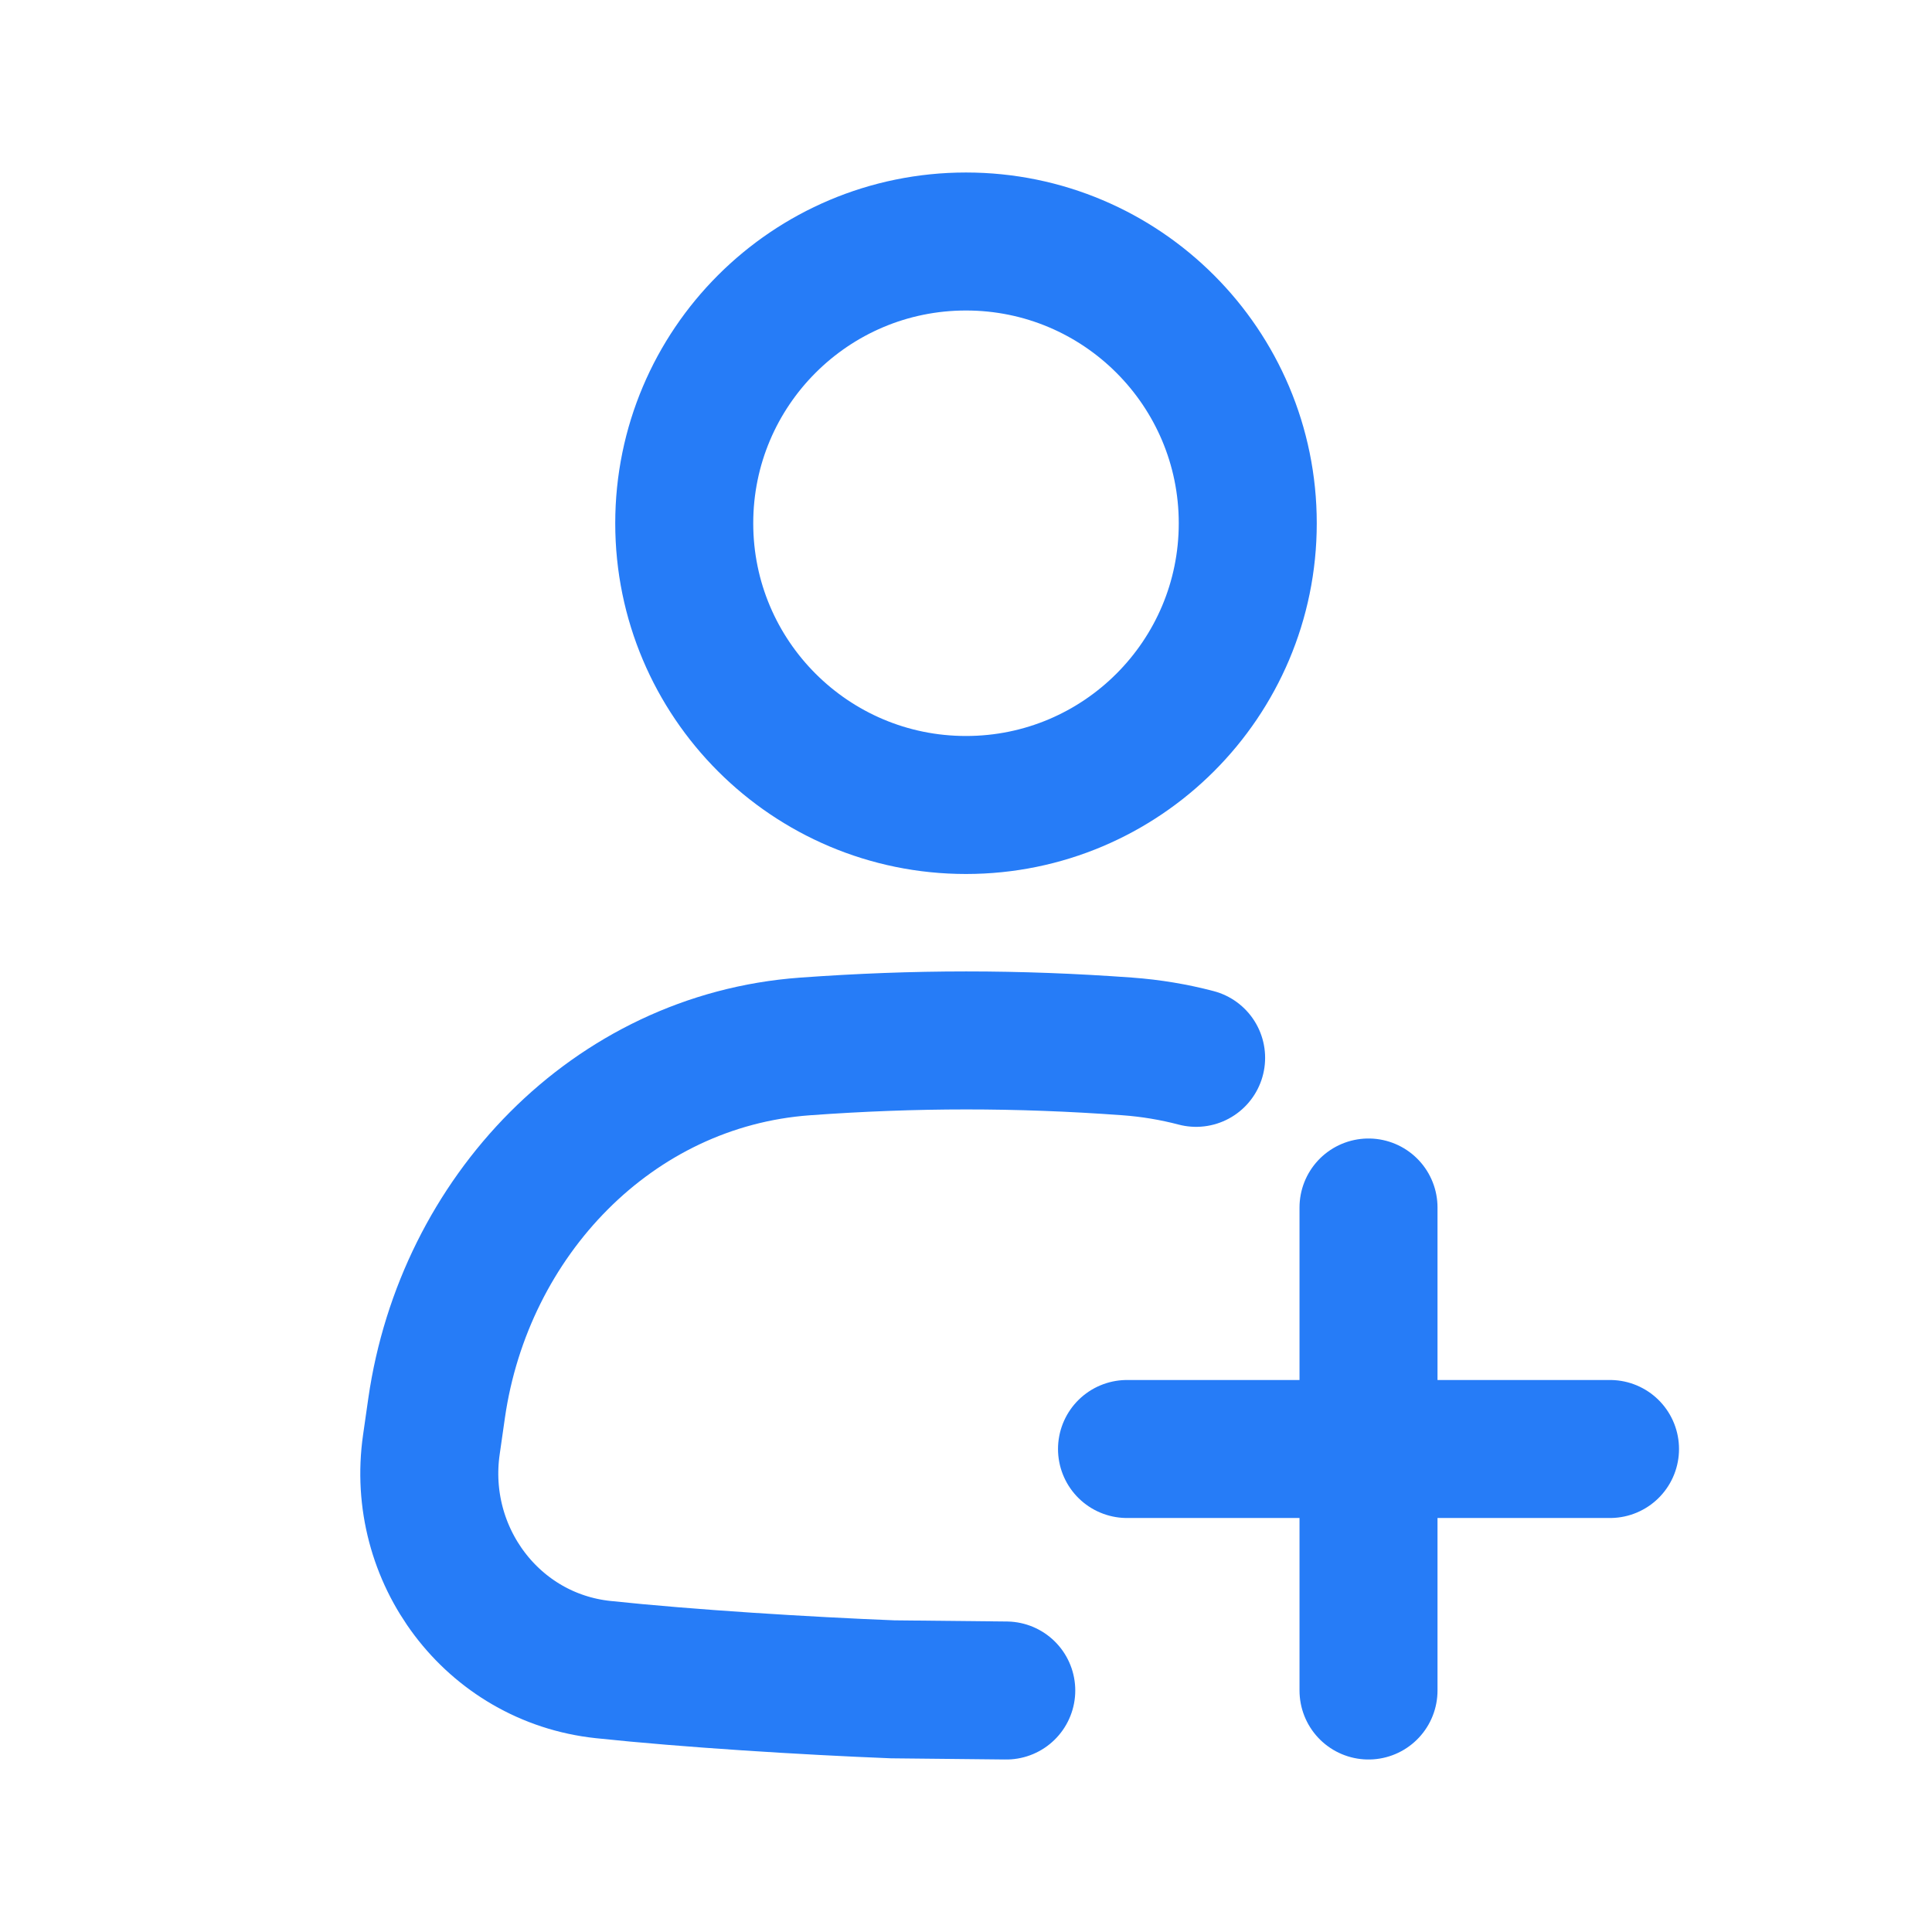 <svg xmlns="http://www.w3.org/2000/svg" width="56" height="56" viewBox="0 0 56 56" fill="none"><path d="M29.167 49L25.875 48.966C23.365 48.866 19.951 48.656 17.48 48.393C14.267 48.05 12.042 45.067 12.504 41.87L12.656 40.809C13.456 35.268 17.747 30.739 23.331 30.332C26.522 30.1 29.49 30.099 32.674 30.331C33.36 30.381 34.027 30.493 34.67 30.662M32.667 42H39.667M39.667 42H46.667M39.667 42V35M39.667 42V49M36.167 15.167C36.167 19.677 32.51 23.333 28 23.333C23.49 23.333 19.833 19.677 19.833 15.167C19.833 10.656 23.49 7 28 7C32.51 7 36.167 10.656 36.167 15.167Z" stroke="#267CF7" stroke-width="4" stroke-linecap="round"></path></svg>